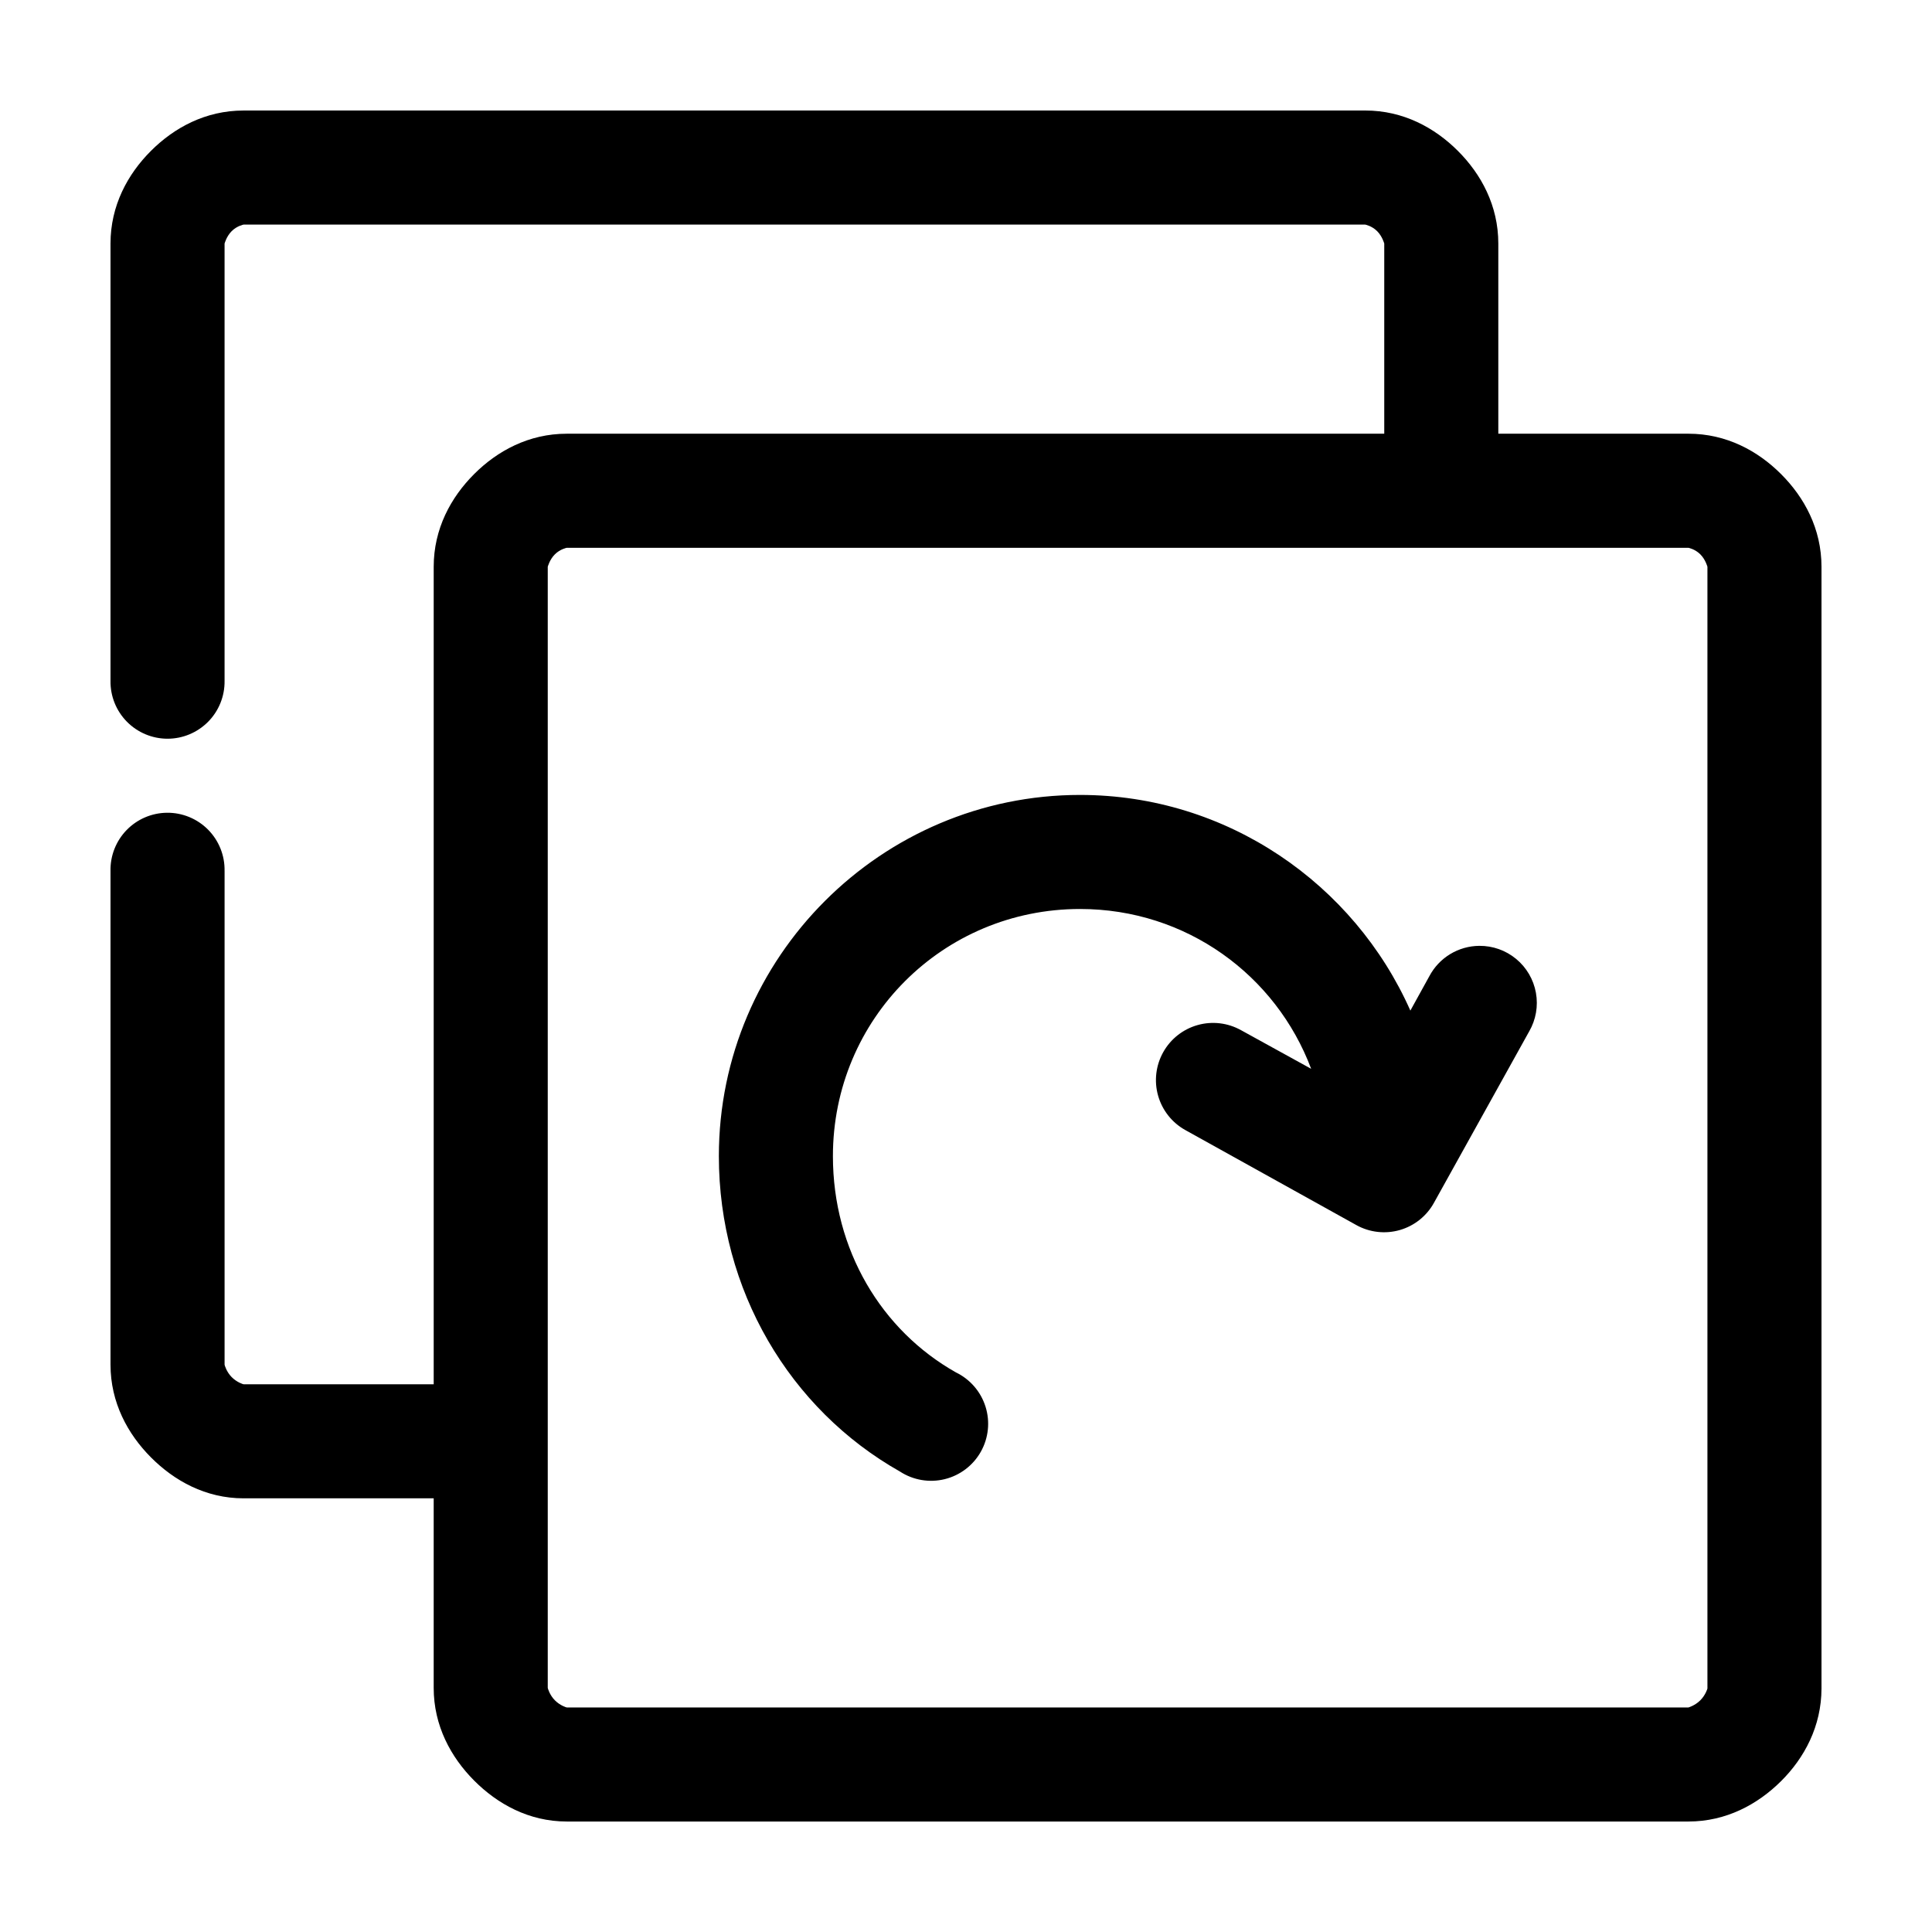 <?xml version="1.0" encoding="UTF-8"?>
<!-- Uploaded to: SVG Repo, www.svgrepo.com, Generator: SVG Repo Mixer Tools -->
<svg fill="#000000" width="800px" height="800px" version="1.1" viewBox="144 144 512 512" xmlns="http://www.w3.org/2000/svg">
 <path d="m208.55 173.29c-10.074 0-18.406 4.551-24.559 10.707-6.156 6.152-10.707 14.484-10.707 24.559v115.88c-0.059 4.047 1.508 7.945 4.348 10.828 2.844 2.879 6.719 4.504 10.766 4.504 4.047 0 7.922-1.625 10.766-4.504 2.84-2.883 4.406-6.781 4.348-10.828v-115.88s0.484-1.902 1.891-3.305c1.402-1.402 3.148-1.73 3.148-1.73h297.25s1.746 0.328 3.148 1.73c1.402 1.402 1.891 3.305 1.891 3.305v50.383h-216.64c-10.074 0-18.406 4.551-24.559 10.707-6.152 6.152-10.707 14.484-10.707 24.562v216.64h-50.379c-0.098 0-1.77-0.504-3.148-1.891s-1.891-3.191-1.891-3.305v-130.83l-0.004-0.004c0.086-4.09-1.492-8.039-4.367-10.949-2.879-2.906-6.812-4.523-10.902-4.481-4.039 0.043-7.891 1.695-10.699 4.594-2.809 2.898-4.344 6.801-4.258 10.836v130.83c0 10.031 4.551 18.375 10.707 24.562s14.488 10.859 24.559 10.863h50.379v50.223c0 10.031 4.551 18.375 10.707 24.562s14.488 10.859 24.559 10.863h297.25c10.016 0 18.371-4.551 24.559-10.707 6.156-6.121 10.695-14.516 10.707-24.562v-0.156-297.09c0-10.078-4.551-18.406-10.707-24.562-6.152-6.156-14.484-10.707-24.559-10.707h-50.379v-50.383c0-10.078-4.551-18.406-10.707-24.562-6.152-6.152-14.484-10.707-24.559-10.707h-297.25zm85.648 115.88h297.25s1.746 0.328 3.148 1.73 1.891 3.305 1.891 3.305v297.25c0 0.082-0.512 1.777-1.891 3.148s-3.086 1.891-3.148 1.891h-297.25c-0.098 0-1.77-0.504-3.148-1.891-1.379-1.387-1.891-3.191-1.891-3.305v-297.09s0.484-1.902 1.891-3.305c1.402-1.402 3.148-1.73 3.148-1.73zm136.03 65.496c-52.688 0-95.723 43.035-95.723 95.723 0 35.426 18.723 67.066 48.02 83.602h-0.004c3.504 2.273 7.789 3 11.844 2 4.051-0.996 7.512-3.625 9.562-7.262 2.047-3.637 2.5-7.961 1.246-11.945-1.25-3.981-4.09-7.269-7.852-9.086-19.711-11.125-32.59-32.445-32.59-57.309 0-36.352 29.145-65.496 65.496-65.496 28.168 0 51.938 17.559 61.242 42.352l-18.578-10.234v0.004c-3.508-1.965-7.652-2.453-11.52-1.359-3.867 1.09-7.144 3.676-9.105 7.184-1.965 3.508-2.453 7.652-1.359 11.52 1.094 3.867 3.676 7.144 7.188 9.105l45.344 25.191h-0.004c3.523 1.961 7.688 2.43 11.559 1.309 3.875-1.125 7.141-3.75 9.066-7.293l25.191-45.344v0.004c1.785-3.094 2.418-6.715 1.785-10.227-0.629-3.516-2.484-6.691-5.231-8.969-2.746-2.277-6.211-3.508-9.781-3.477-2.723 0.023-5.391 0.781-7.715 2.191-2.328 1.414-4.234 3.43-5.508 5.836l-5.039 9.133c-14.902-33.574-48.57-57.152-87.535-57.152z"/>
</svg>